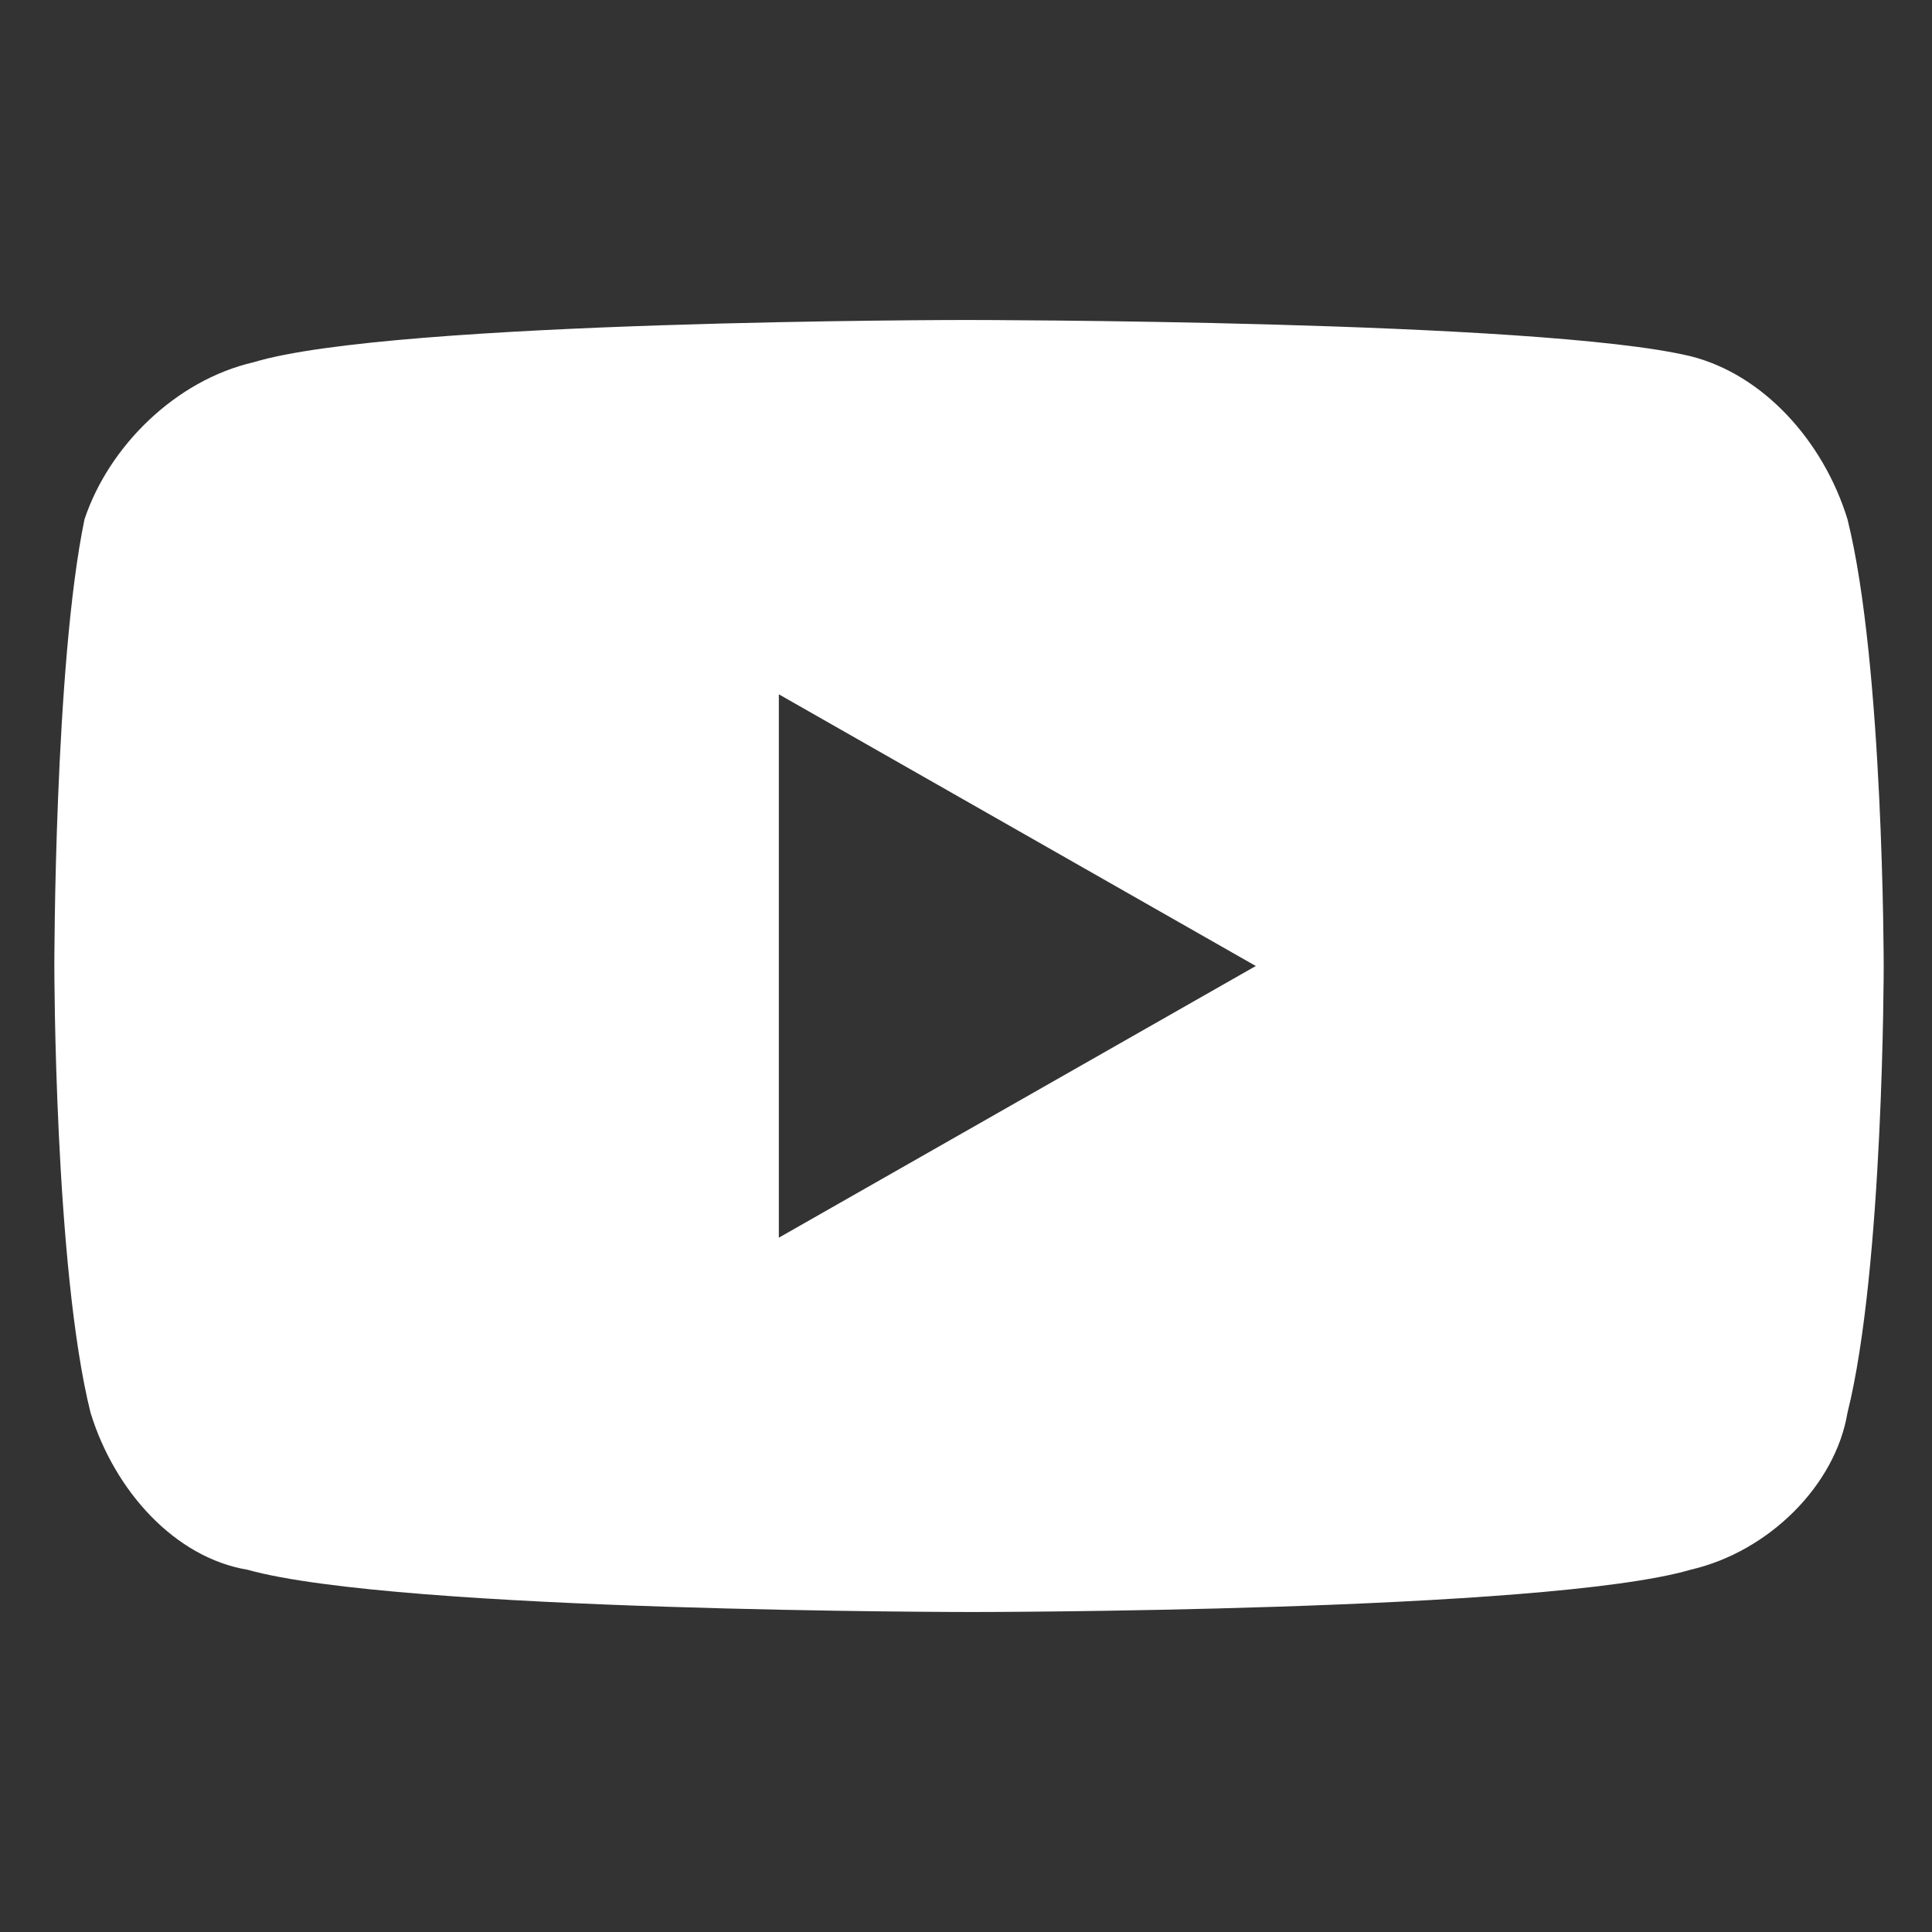 <?xml version="1.0" encoding="utf-8"?>
<!-- Generator: Adobe Illustrator 28.2.0, SVG Export Plug-In . SVG Version: 6.00 Build 0)  -->
<svg version="1.1" id="Ebene_1" xmlns="http://www.w3.org/2000/svg" xmlns:xlink="http://www.w3.org/1999/xlink" x="0px" y="0px"
	 viewBox="0 0 32 32" style="enable-background:new 0 0 32 32;" xml:space="preserve">
<rect x="0" y="0" width="32" height="32" fill="#333333" stroke="none"/>
<style type="text/css">
	.st0{fill:#FFFFFF;}
</style>
<path id="Icon_awesome-youtube_00000128481583264795868210000018326579135825964935_" class="st0" d="M30.6,8.6
	c-0.4-1.3-1.4-2.4-2.6-2.7c-2.5-0.6-12-0.6-12-0.6S6.5,5.3,4.2,6C2.9,6.3,1.8,7.4,1.4,8.6C0.9,11,0.9,16,0.9,16s0,5,0.6,7.4
	c0.4,1.3,1.4,2.4,2.6,2.6c2.5,0.7,12,0.7,12,0.7s9.5,0,11.9-0.7c1.3-0.3,2.4-1.4,2.6-2.6c0.6-2.4,0.6-7.4,0.6-7.4S31.2,11,30.6,8.6
	L30.6,8.6z M12.9,20.5v-9l7.9,4.5L12.9,20.5z"/>
</svg>
